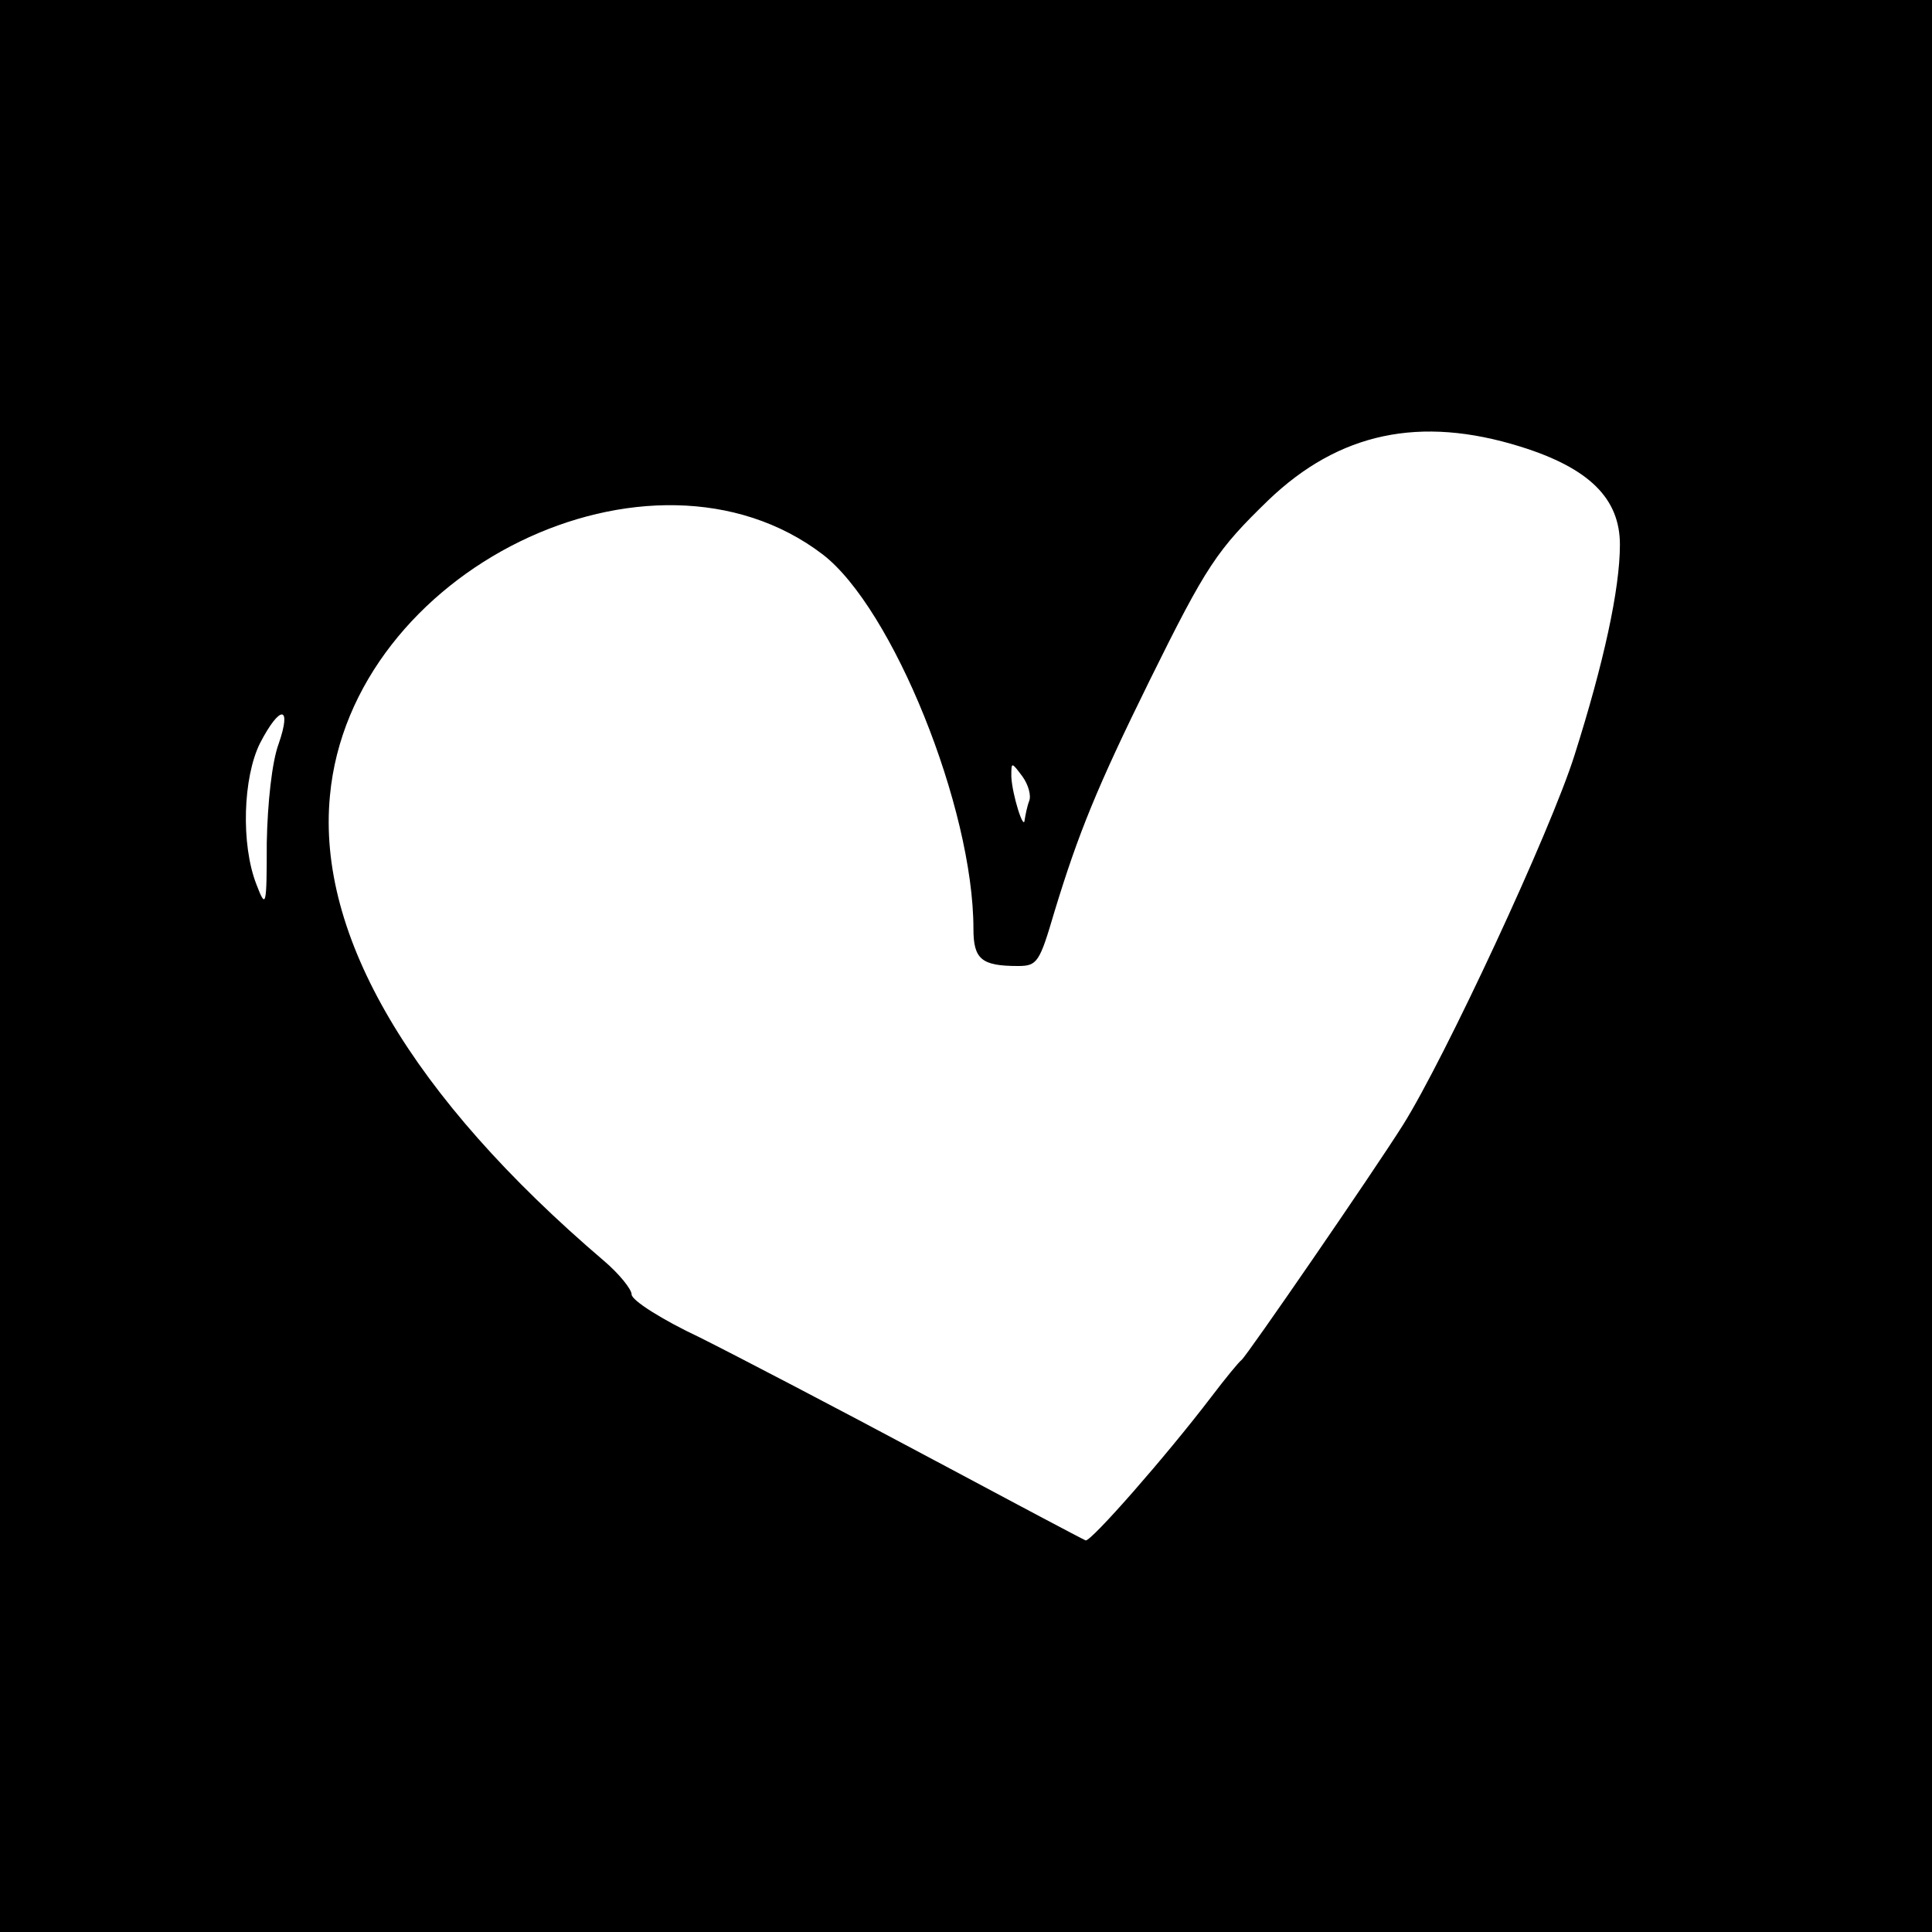 <?xml version="1.0" standalone="no"?>
<!DOCTYPE svg PUBLIC "-//W3C//DTD SVG 20010904//EN"
 "http://www.w3.org/TR/2001/REC-SVG-20010904/DTD/svg10.dtd">
<svg version="1.0" xmlns="http://www.w3.org/2000/svg"
 width="260pt" height="260pt" viewBox="0 0 260 260"
 preserveAspectRatio="xMidYMid meet">
<g transform="translate(0,260) scale(0.1,-0.1)"
fill="#000000" stroke="none">
<path d="M0 1300 l0 -1300 1300 0 1300 0 0 1300 0 1300 -1300 0 -1300 0 0
-1300z m2046 699 c93 -29 134 -70 134 -132 0 -60 -22 -160 -61 -283 -32 -102
-175 -409 -231 -498 -41 -65 -209 -309 -217 -316 -4 -3 -22 -25 -41 -50 -61
-80 -162 -195 -169 -193 -3 1 -101 53 -217 115 -116 62 -252 133 -302 158 -51
24 -92 50 -92 58 0 7 -17 28 -37 45 -259 221 -387 438 -369 626 28 303 432
501 663 325 94 -72 203 -341 203 -504 0 -41 11 -50 60 -50 26 0 29 5 49 73 32
105 57 167 128 311 77 156 91 176 160 243 95 91 204 114 339 72z m-1671 -400
c-9 -24 -15 -80 -16 -133 0 -87 -1 -90 -14 -56 -21 54 -18 144 5 190 27 52 43
51 25 -1z m1010 -77 c-3 -8 -5 -19 -6 -25 -1 -17 -17 34 -18 58 0 20 0 20 15
0 8 -11 12 -26 9 -33z"/>
</g>
</svg>
